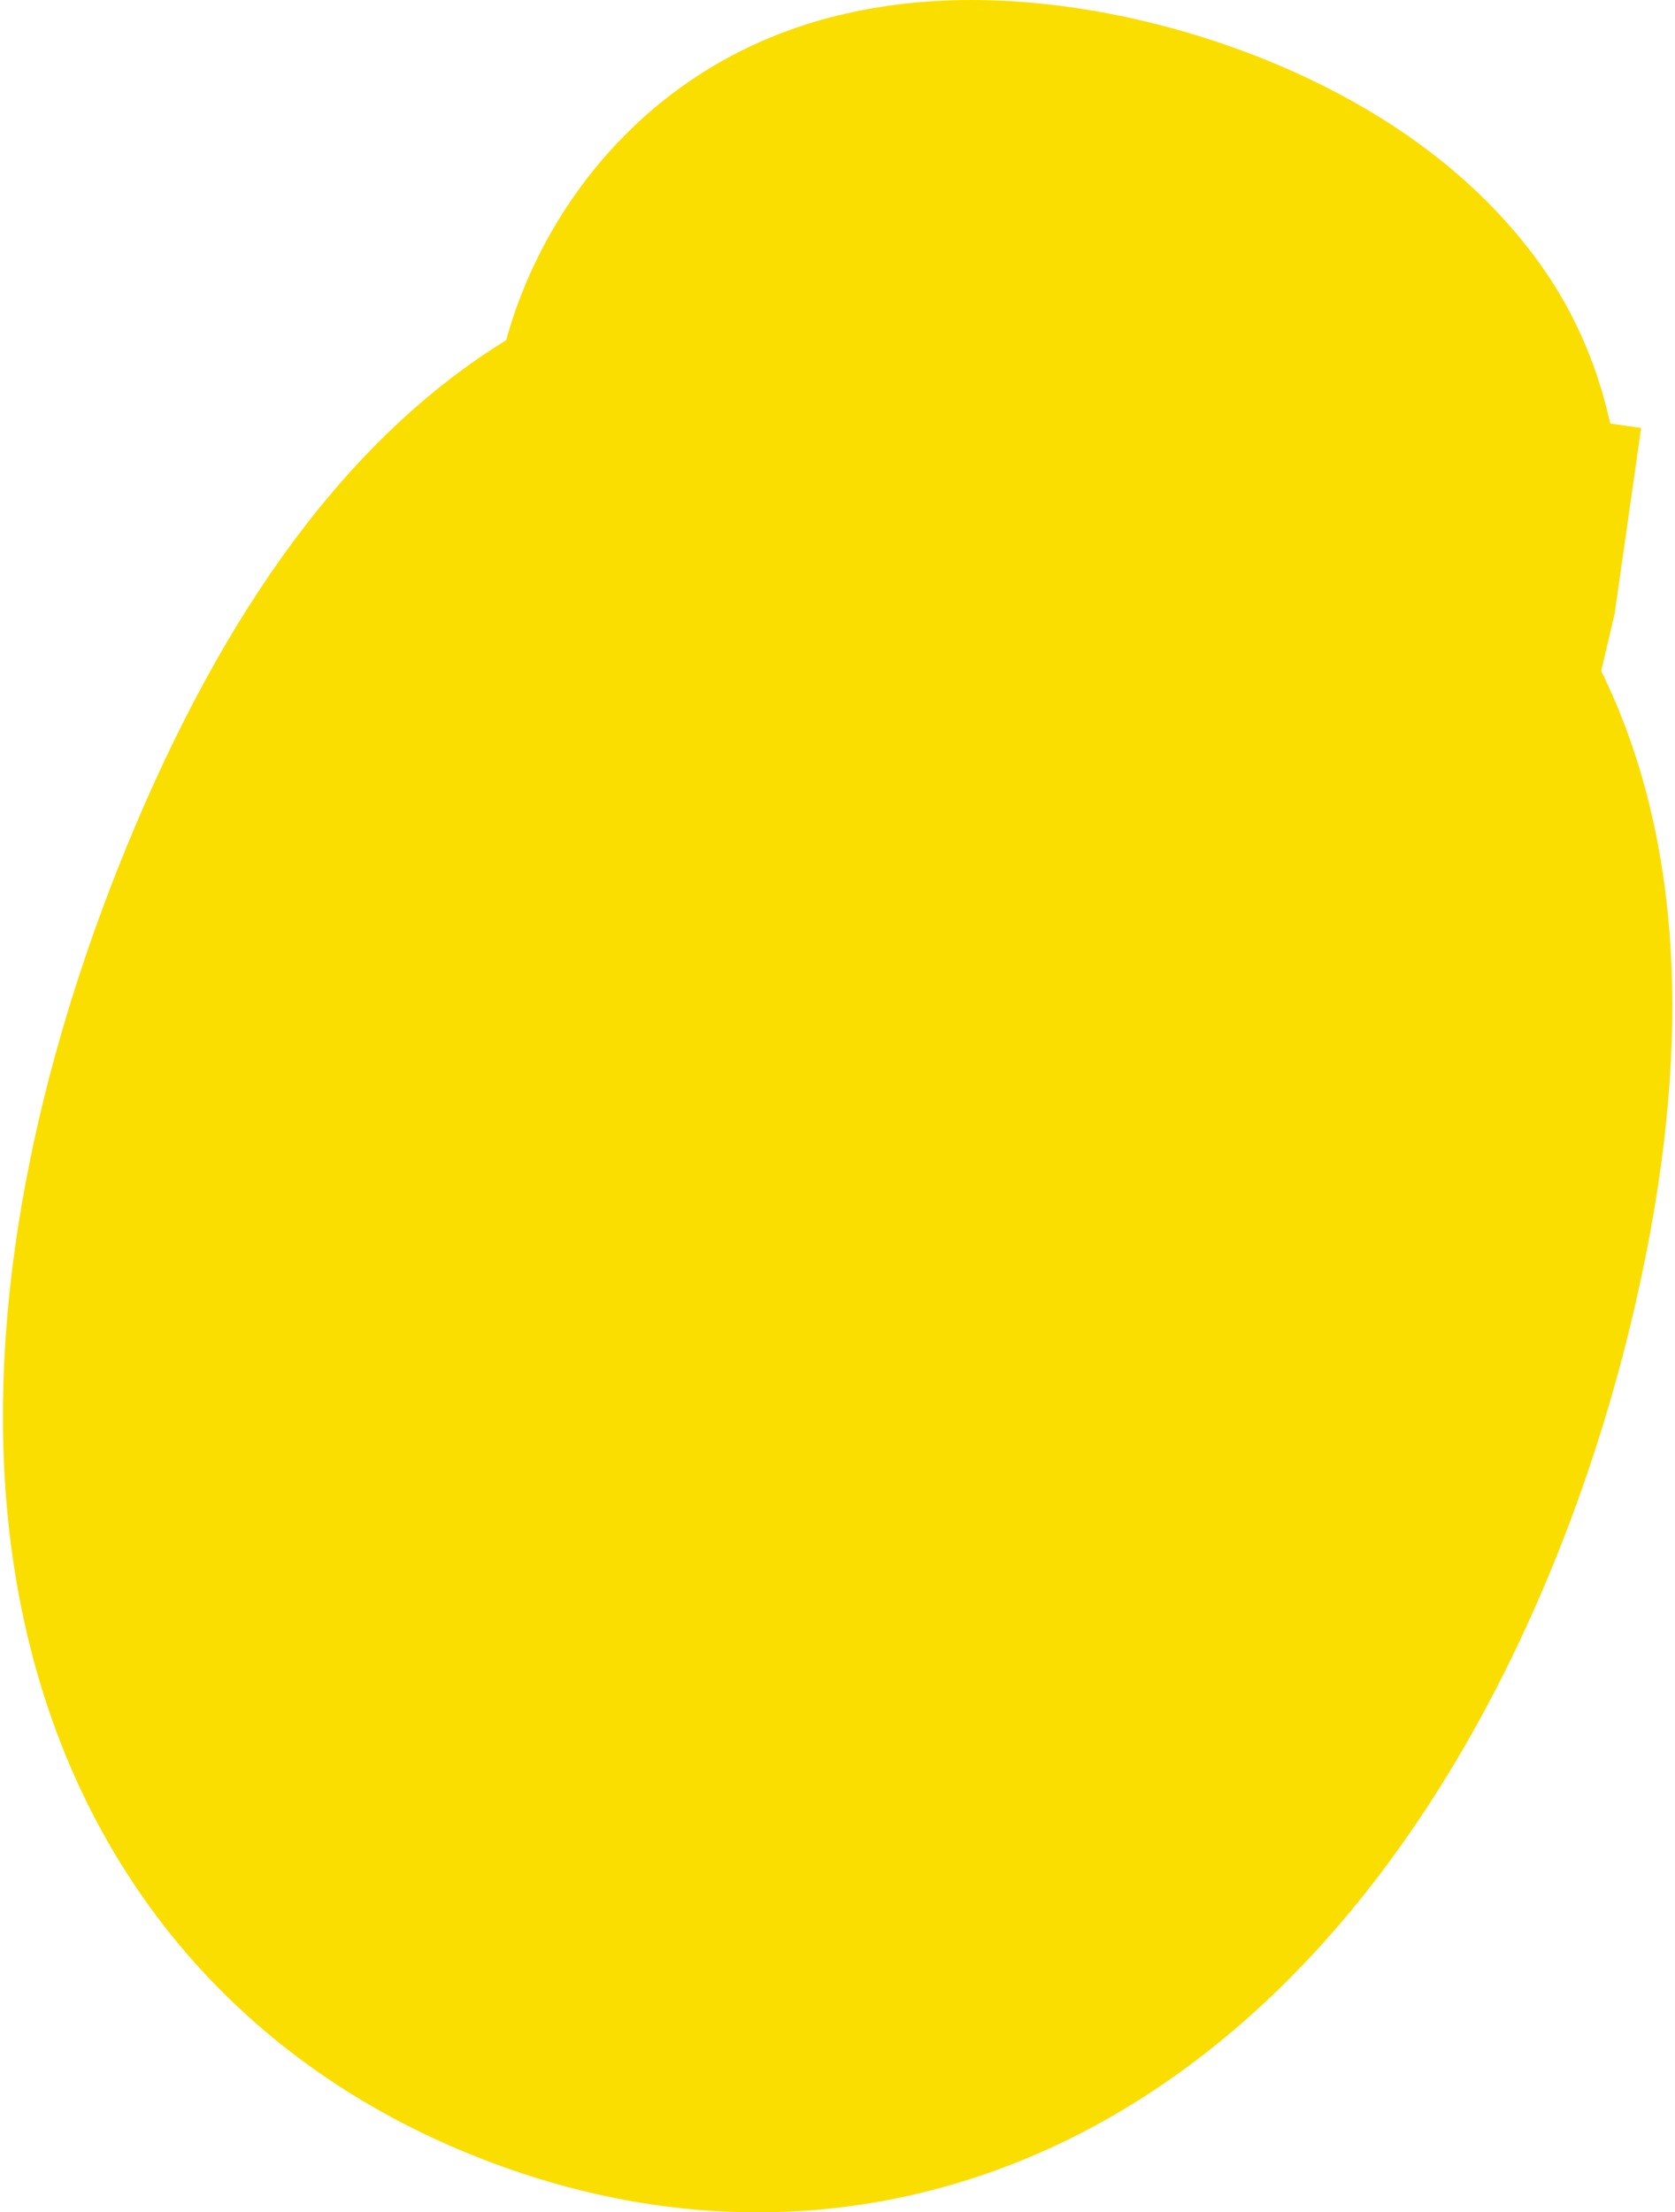 <svg xmlns="http://www.w3.org/2000/svg" width="340" height="449" viewBox="0 0 340 449" fill="none"><path d="M296.231 157.452C293.746 151.358 290.857 146.113 287.791 141.629L292.959 119.596L293.313 118.088L293.532 116.554L258.884 111.603C293.532 116.554 293.533 116.546 293.534 116.537L293.537 116.519L293.542 116.483L293.552 116.408L293.56 116.352C293.565 116.317 293.57 116.281 293.575 116.243C293.58 116.207 293.585 116.171 293.59 116.133C293.601 116.047 293.613 115.956 293.625 115.859C293.66 115.58 293.699 115.253 293.739 114.881C293.818 114.141 293.904 113.21 293.975 112.124C294.113 109.994 294.206 107.049 294.02 103.636C293.709 97.931 292.415 85.879 284.655 74.677C277.41 64.219 267.444 56.841 258.707 51.807C249.601 46.561 239.555 42.555 229.756 39.792C219.982 37.036 209.436 35.229 199.182 35.02C189.656 34.826 176.813 35.922 165.005 42.175C152.998 48.533 146.044 57.927 142.351 64.353C140.429 67.698 139.101 70.732 138.215 73.05C137.766 74.226 137.412 75.264 137.14 76.123C137.003 76.555 136.886 76.945 136.786 77.29C136.743 77.442 136.702 77.585 136.665 77.72L132.354 93.022C128.064 94.837 123.603 97.176 119.04 100.146C97.813 113.965 76.608 139.904 57.996 185.334C43.666 220.314 32.371 263.94 36.424 304.558C38.493 325.29 44.701 346.513 57.807 365.165C71.147 384.151 90.284 398.519 114.785 407.125C139.655 415.86 163.983 416.094 186.455 408.854C208.432 401.773 226.547 388.242 241.009 372.621C269.45 341.899 287.642 299.003 296.897 260.855C308.234 214.126 305.827 180.987 296.231 157.452Z" fill="#FADE00" stroke="#FADE00" stroke-width="70"></path></svg>